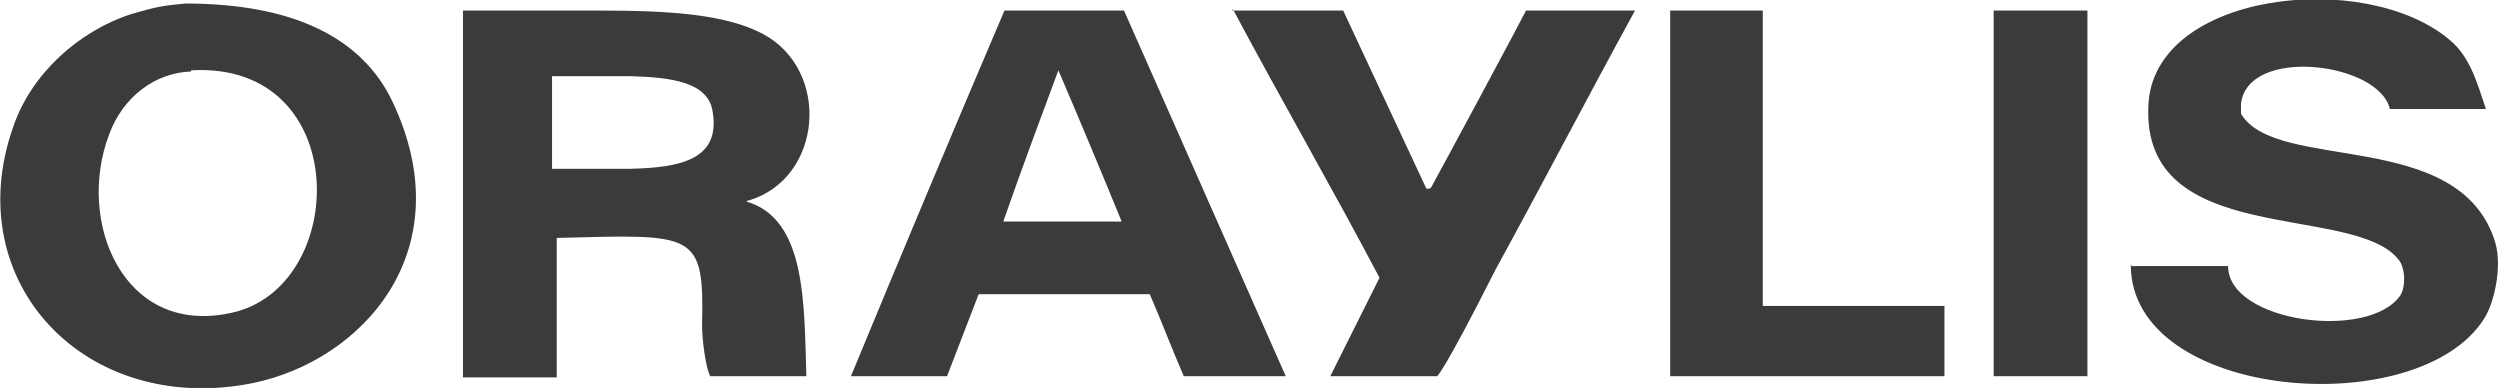 <?xml version="1.0" encoding="UTF-8"?><svg id="a" xmlns="http://www.w3.org/2000/svg" viewBox="0 0 213.3 33.1"><path d="m15.8.3c9.2,0,15.1,2.9,17.7,8.4,6,12.7-2.6,22.1-12,24C7.3,35.5-3.5,24.1,1.1,10.9,2.6,6.4,6.6,2.7,11.2,1.2c2.1-.6,2.5-.7,4.6-.9Zm166.1,22.4h8.2c0,4.8,12,6.4,14.7,2.5.5-.8.4-2.5-.2-3.1-3.9-4.8-21.9-.9-21.3-13.1.4-9.7,18.5-11.7,25.7-5.6,1.7,1.4,2.3,3.5,3.1,5.9-1,0-10.3,0-8.2,0-.9-4-12.2-5.4-12.7-.4,0,.2,0,.6,0,.8,3,5.1,18.7,1.1,21.7,11,.6,2.1-.1,5.1-.9,6.4-5.5,9-30.2,7.1-30.2-4.5ZM39.5.9s7.6,0,11.6,0c6,0,10.8.3,14,2,5.8,3.1,5.1,12.3-1.2,14.2,0,0-.2,0-.2.1,5.1,1.5,4.9,8.7,5.1,14.9h-8.2c-.4-.7-.7-3.2-.7-4.3.2-8.1-.6-7.8-12.4-7.5v11.9h-8c0-10.4,0-20.8,0-31.2Zm46.1,0h10.3c4.6,10.4,9.2,20.8,13.8,31.2h-8.7c-1-2.3-1.9-4.7-2.9-7h-14.6c-.9,2.3-1.8,4.7-2.7,7h-8.2c4.3-10.4,8.7-20.9,13.1-31.2Zm19.5,0h9.5l7.1,15.2h.2c0,0,.1,0,.2-.1,1.1-2,7.4-13.7,8.1-15.1h9.3c-4,7.3-7.9,14.8-11.9,22.1-4.6,9.1-5,9.1-5,9.1h-9.1l4.2-8.4c-4-7.6-8.4-15.2-12.5-22.9Zm37.3,0h8v25.2h15.5v6h-23.4c0-10.4,0-20.8,0-31.2Zm27.7,0h8v31.2h-8V.9Zm-79.8,5.1c-1.6,4.3-3.2,8.6-4.7,12.9h10.1c-1.8-4.4-3.6-8.7-5.4-12.9Zm-74,.1c-3,.1-5.8,2.1-7,5.4-2.8,7.4,1.2,17.2,10.4,15.2,10.1-2.1,10.5-21.5-3.4-20.7Zm30.8.4v7.9h6.7c4.3-.1,7.7-.8,7-4.9-.4-2.5-3.5-2.9-7-3h-6.7Z" style="fill:#3b3b3c; fill-rule:evenodd; stroke-width:0px;"/></svg>